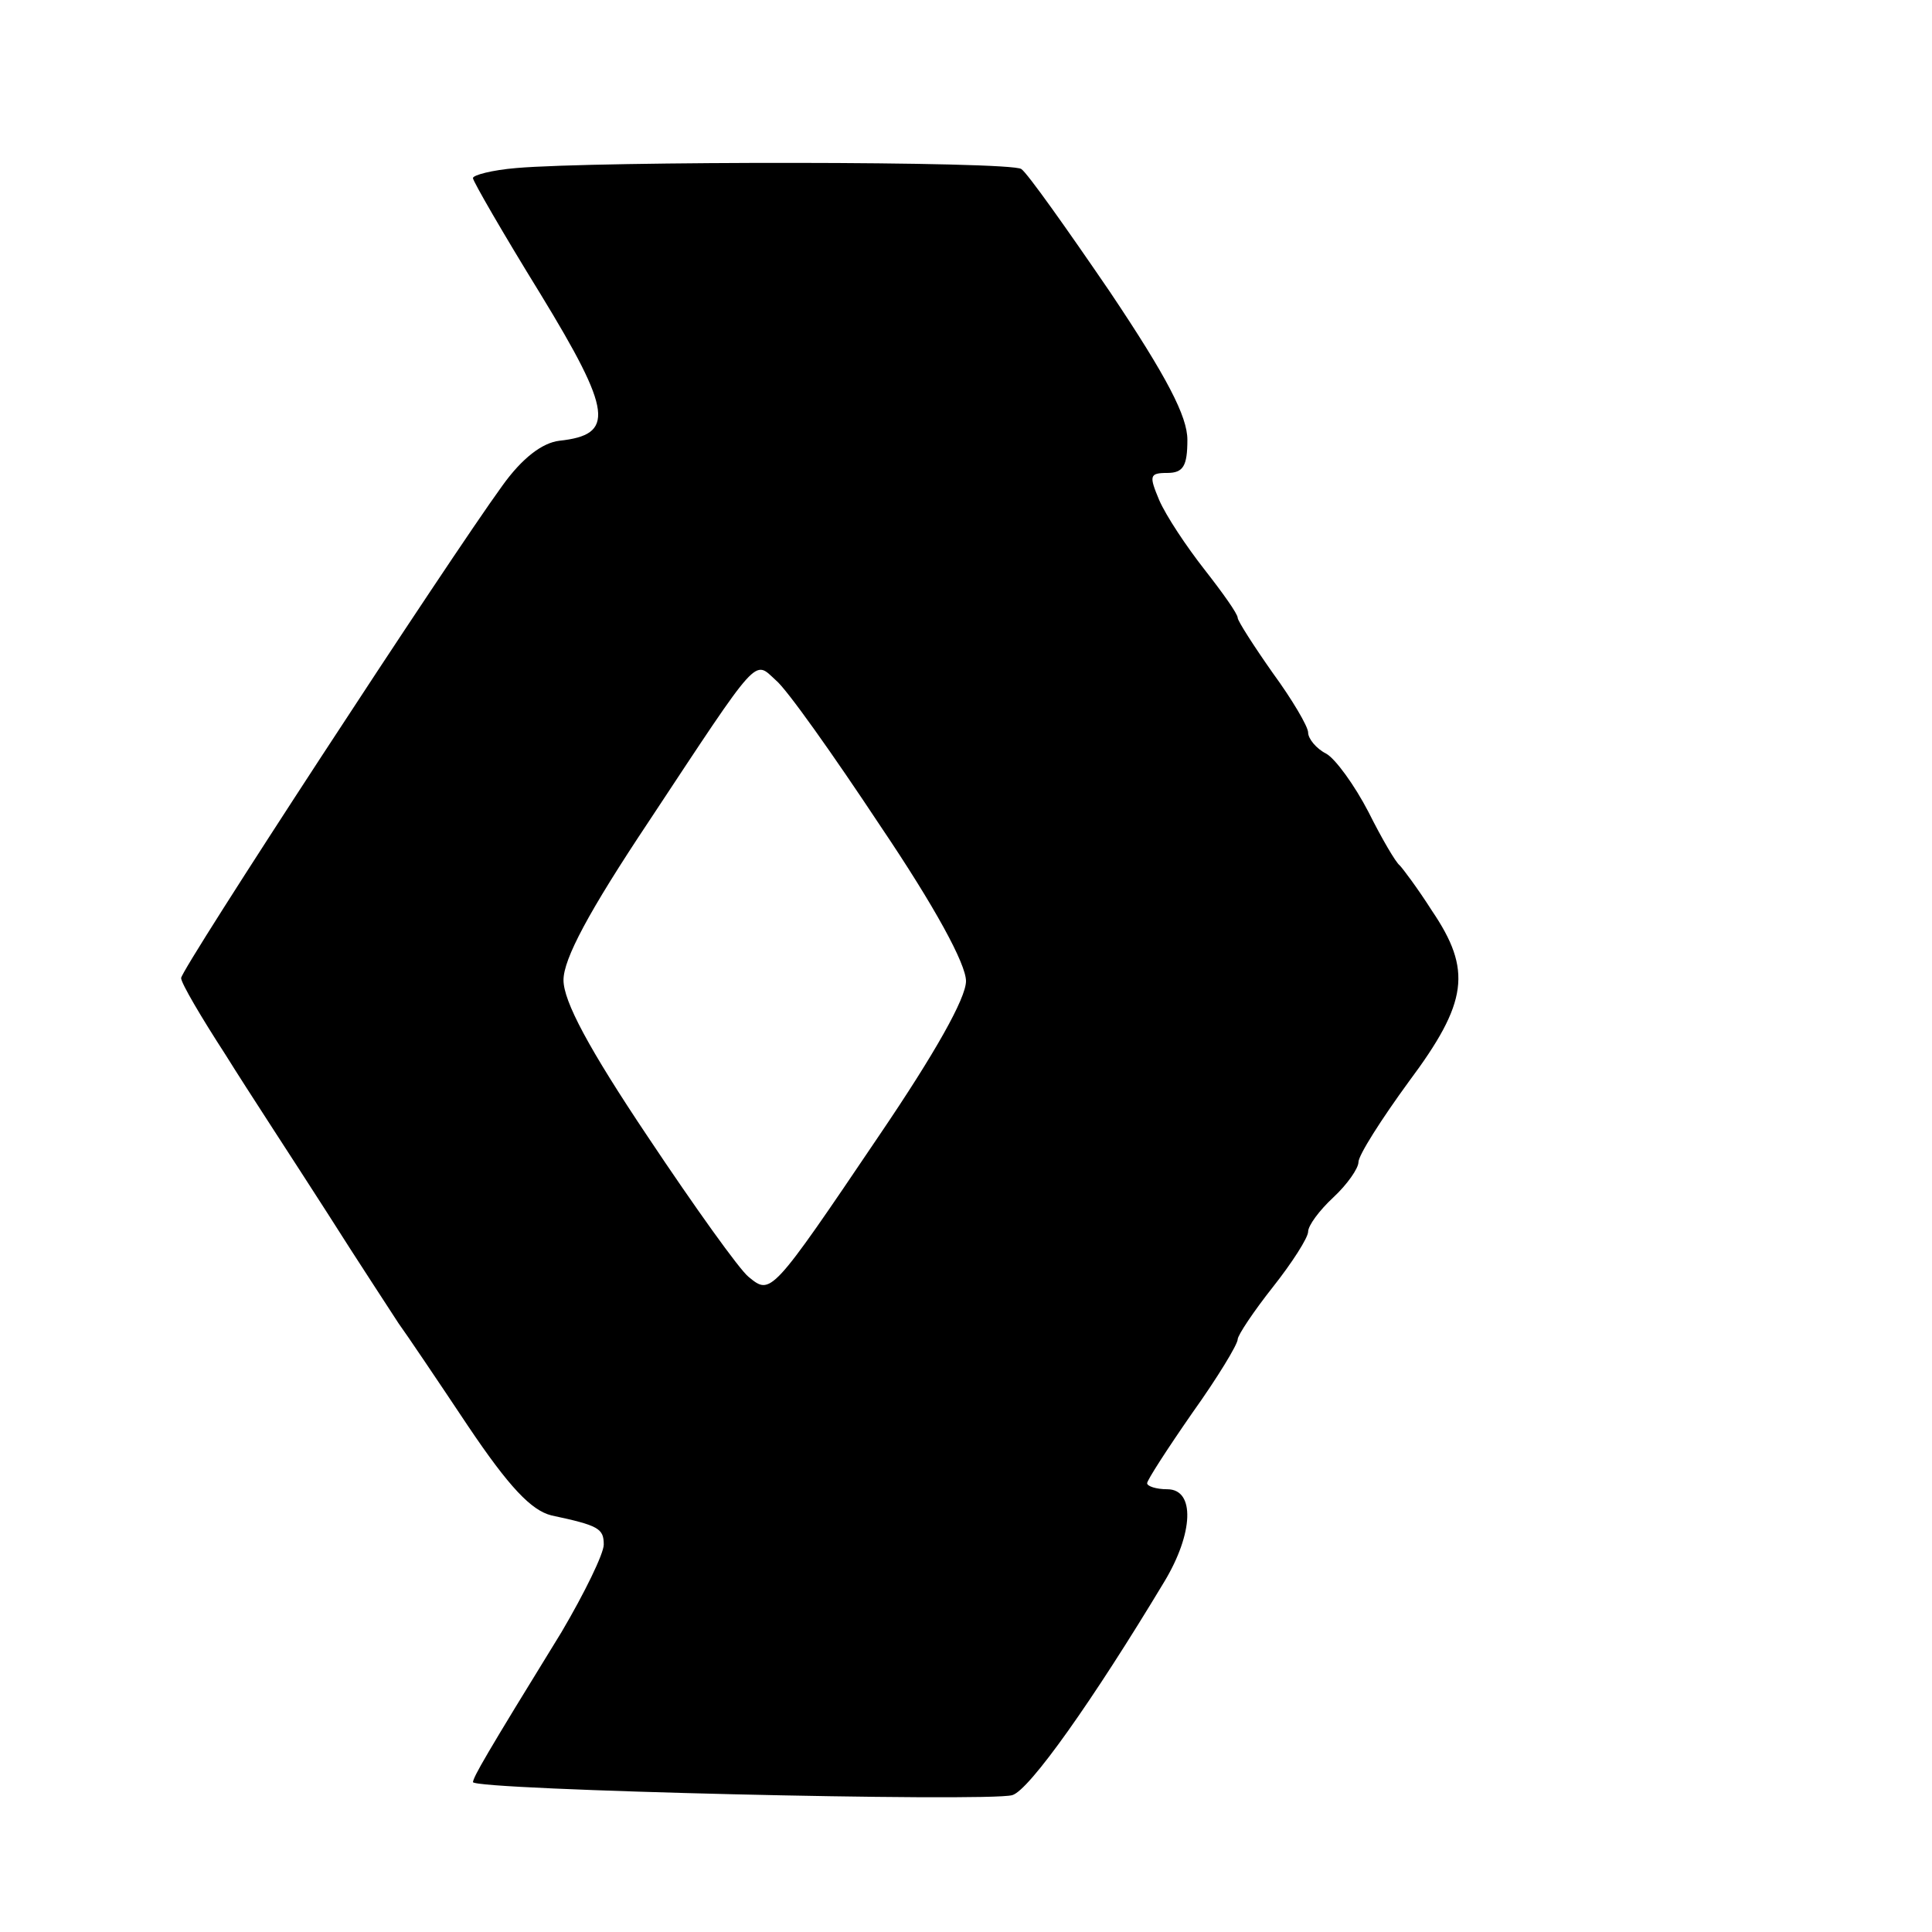 <?xml version="1.0" standalone="no"?>
<!DOCTYPE svg PUBLIC "-//W3C//DTD SVG 20010904//EN"
 "http://www.w3.org/TR/2001/REC-SVG-20010904/DTD/svg10.dtd">
<svg version="1.0" xmlns="http://www.w3.org/2000/svg"
 width="192pt" height="192pt" viewBox="0 0 192 192"
 preserveAspectRatio="xMidYMid meet">
<g transform="translate(0,192) scale(0.1,-0.1)"
fill="#000000" stroke="none">
<path d="M513 1753 c-24 -2 -43 -7 -43 -10 0 -3 30 -55 67 -115 72 -118 74
-140 19 -146 -17 -2 -37 -17 -57 -45 -53 -73 -319 -480 -319 -489 0 -5 20 -39
44 -76 23 -37 69 -107 101 -157 31 -49 64 -99 71 -110 8 -11 39 -57 69 -102
41 -61 63 -84 83 -89 47 -10 52 -13 52 -29 0 -9 -19 -48 -42 -87 -77 -125 -87
-143 -88 -149 0 -8 511 -20 536 -13 17 5 80 94 151 212 29 48 31 92 3 92 -11
0 -20 3 -20 6 0 3 20 34 45 70 25 35 45 68 45 73 0 4 16 28 35 52 19 24 35 49
35 55 0 6 11 21 25 34 14 13 25 29 25 35 0 7 23 43 50 80 59 79 63 111 23 170
-14 22 -29 42 -32 45 -4 3 -18 27 -31 53 -14 27 -33 53 -42 58 -10 5 -18 15
-18 21 0 6 -16 33 -35 59 -19 27 -35 52 -35 55 0 4 -15 25 -33 48 -18 23 -38
53 -45 69 -10 24 -10 27 8 27 16 0 20 7 20 33 0 23 -20 62 -77 147 -43 63 -82
118 -88 122 -10 8 -422 8 -502 1z m362 -654 c54 -80 85 -137 85 -154 0 -17
-31 -72 -86 -153 -108 -160 -108 -159 -130 -141 -9 7 -54 70 -100 139 -59 88
-84 135 -84 156 0 21 25 68 85 158 111 168 104 160 126 140 11 -9 57 -74 104
-145z"/>
</g>
</svg>
